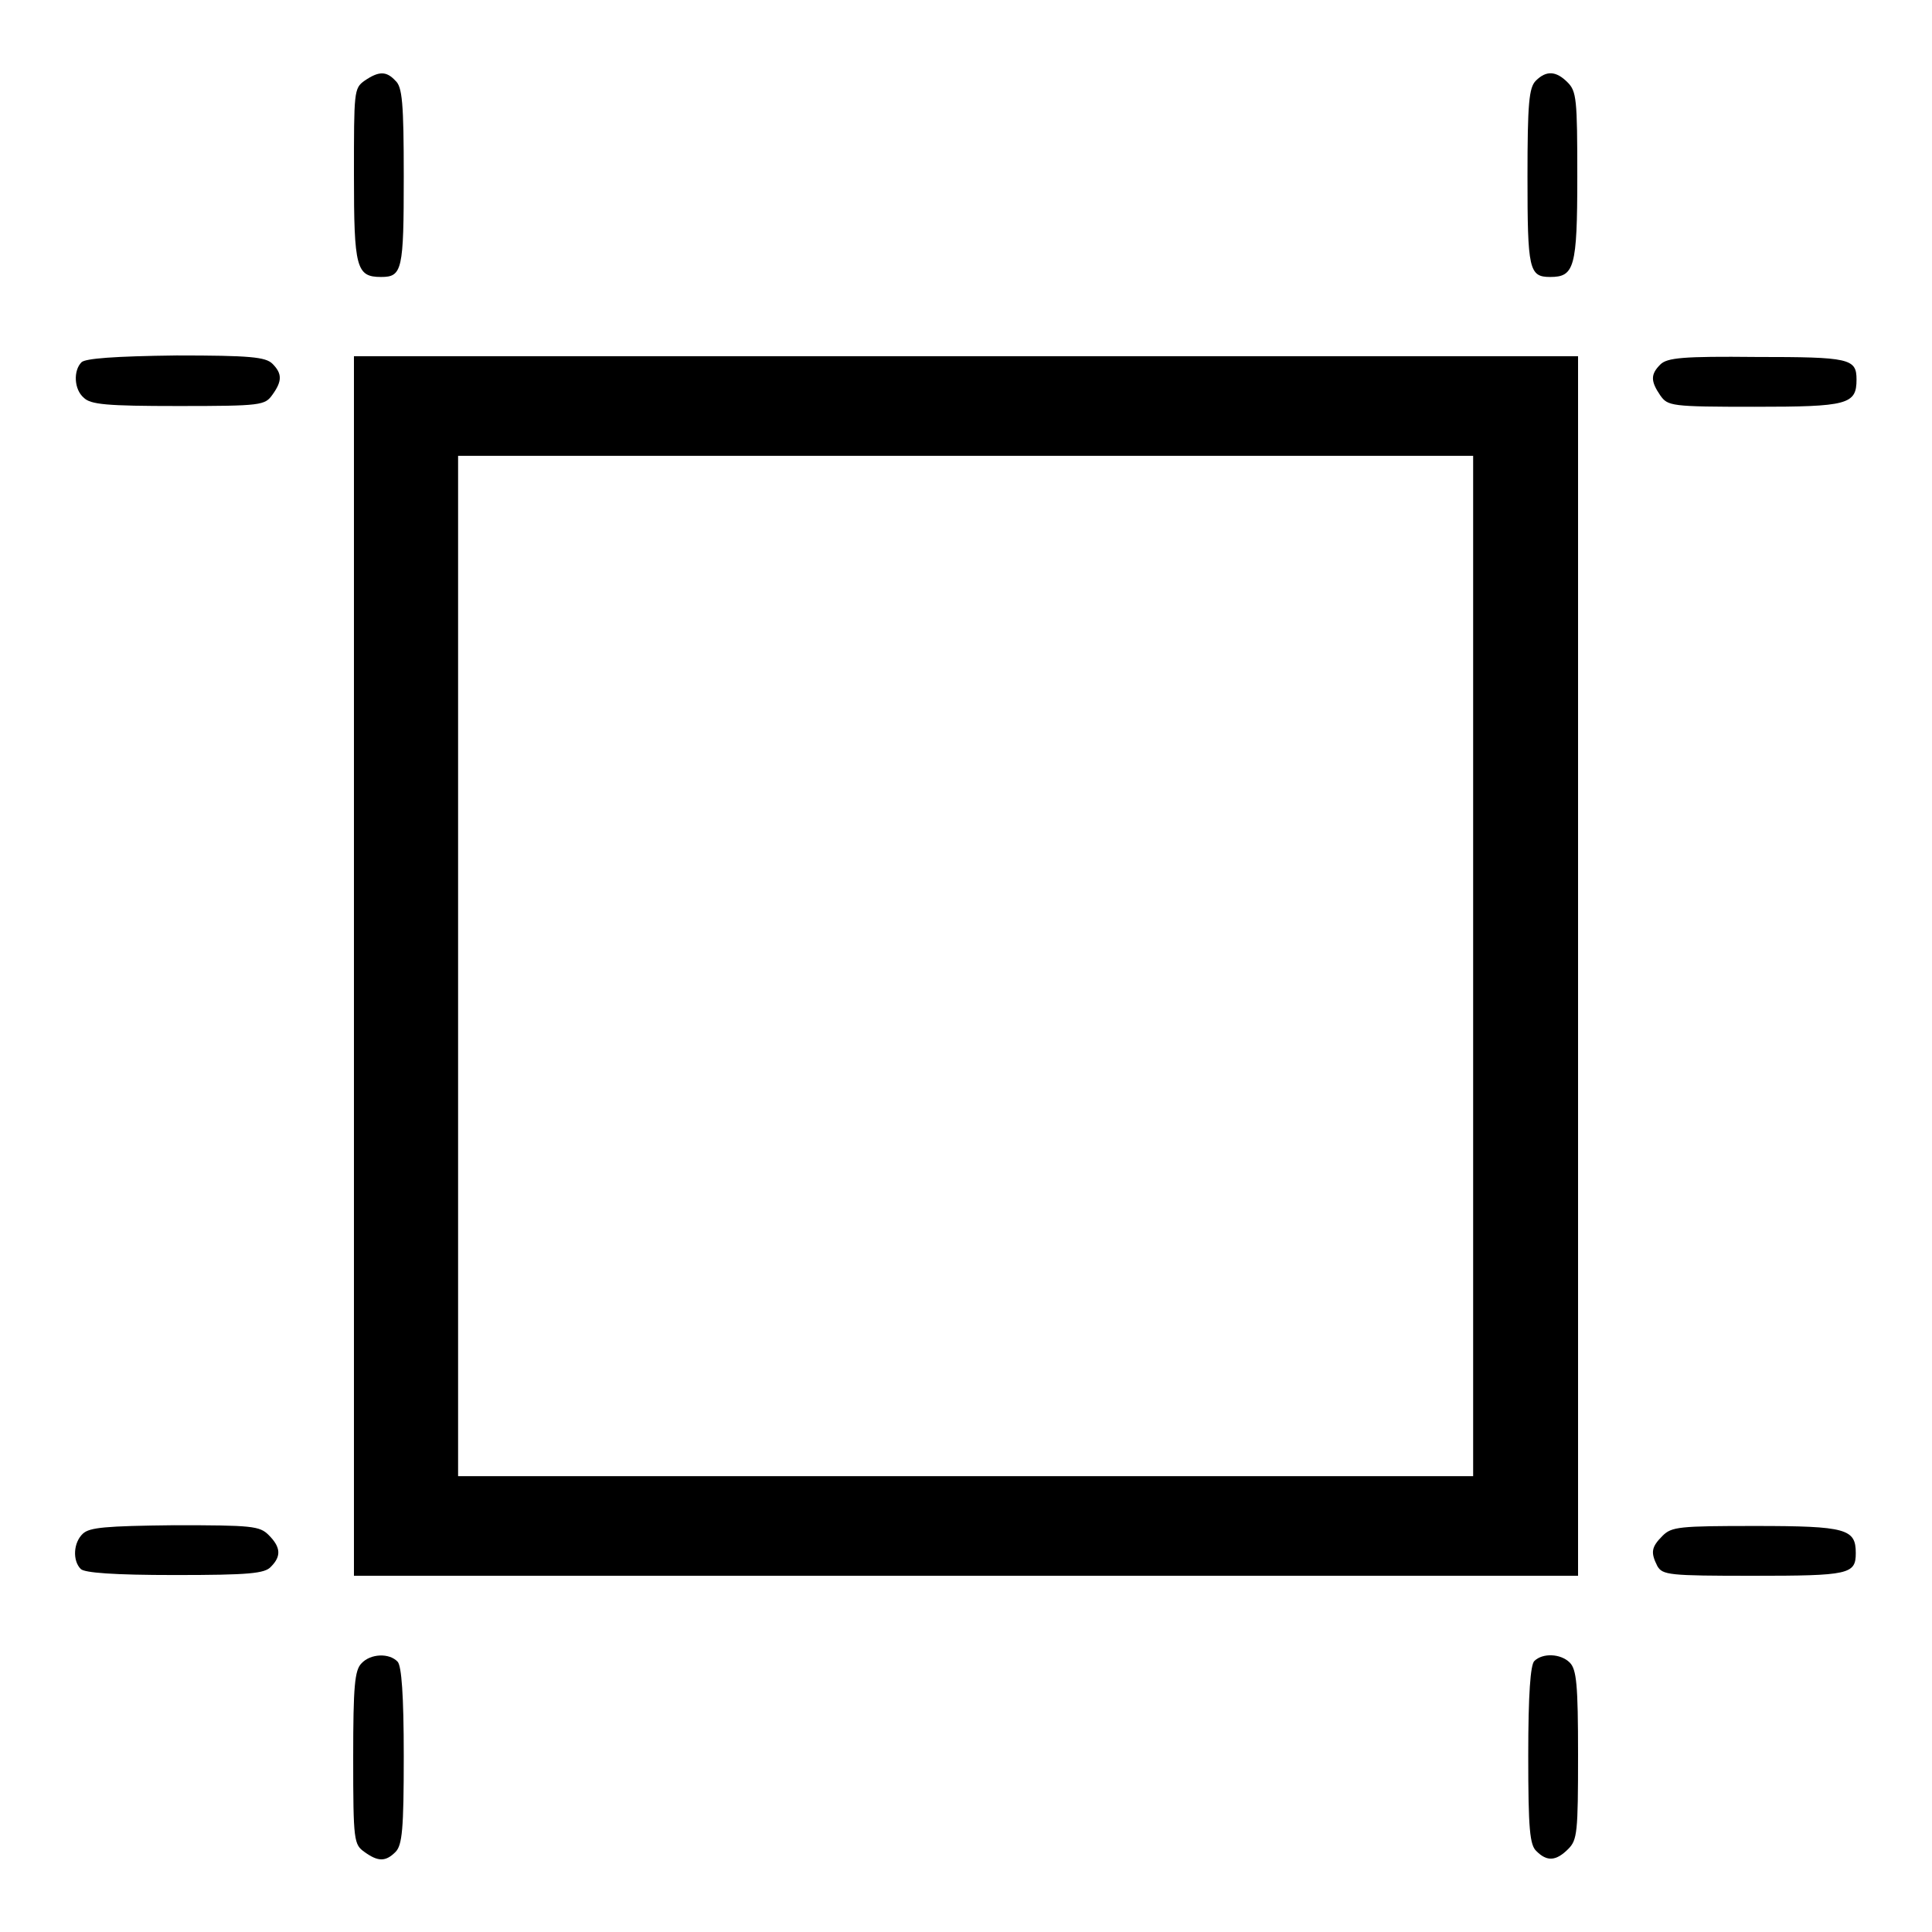 <?xml version="1.0" encoding="utf-8"?>
<!-- Svg Vector Icons : http://www.onlinewebfonts.com/icon -->
<!DOCTYPE svg PUBLIC "-//W3C//DTD SVG 1.1//EN" "http://www.w3.org/Graphics/SVG/1.1/DTD/svg11.dtd">
<svg version="1.1" xmlns="http://www.w3.org/2000/svg" xmlns:xlink="http://www.w3.org/1999/xlink" x="0px" y="0px" viewBox="0 0 256 256" enable-background="new 0 0 256 256" xml:space="preserve">
<g><g><g><path fill="#000000" d="M48.3,10.7c-1.4,1-1.4,1.4-1.4,12.5c0,12.3,0.3,13.5,3.6,13.5c2.8,0,3-0.9,3-13.3c0-9.8-0.2-11.9-1.1-12.7C51.2,9.4,50.2,9.4,48.3,10.7z"/><path fill="#000000" d="M203.5,10.7c-0.9,0.9-1.1,3-1.1,12.7c0,12.3,0.2,13.3,3,13.3c3.2,0,3.6-1.2,3.6-13.3c0-10.3-0.1-11.3-1.3-12.5C206.2,9.4,204.9,9.3,203.5,10.7z"/><path fill="#000000" d="M10.8,48c-1.1,1.1-1,3.6,0.3,4.7c0.9,0.9,3,1.1,12.5,1.1c11.1,0,11.5-0.1,12.5-1.5c1.3-1.8,1.3-2.8,0-4.1c-0.9-0.9-3-1.1-12.7-1.1C15.1,47.2,11.3,47.5,10.8,48z"/><path fill="#000000" d="M46.9,128v80.8H128h81.1V128V47.2H128H46.9V128z M195.2,128v67.6H128H60.7V128V60.4H128h67.2L195.2,128L195.2,128z"/><path fill="#000000" d="M220,48.3c-1.3,1.3-1.3,2.2,0,4.1c1,1.4,1.4,1.5,12.5,1.5c12.3,0,13.5-0.3,13.5-3.6c0-2.8-0.9-3-13.3-3C223,47.2,220.9,47.4,220,48.3z"/><path fill="#000000" d="M11,203.2c-1.3,1.2-1.4,3.6-0.3,4.7c0.5,0.5,4.3,0.8,12.5,0.8c9.8,0,11.9-0.2,12.7-1.1c1.4-1.4,1.3-2.6-0.3-4.2c-1.2-1.2-2.2-1.3-12.5-1.3C13.9,202.2,11.9,202.4,11,203.2z"/><path fill="#000000" d="M220.3,203.5c-1.5,1.5-1.6,2.2-0.7,4c0.7,1.2,1.5,1.3,12.7,1.3c12.7,0,13.6-0.2,13.6-3c0-3.2-1.2-3.6-13.3-3.6C222.5,202.2,221.5,202.3,220.3,203.5z"/><path fill="#000000" d="M47.9,220.4c-0.9,0.9-1.1,3-1.1,12.5c0,11.1,0.1,11.5,1.5,12.5c1.8,1.3,2.8,1.3,4.1,0c0.9-0.9,1.1-3,1.1-12.7c0-8.2-0.3-11.9-0.8-12.5C51.6,219,49.1,219.1,47.9,220.4z"/><path fill="#000000" d="M203.3,220.1c-0.5,0.5-0.8,4.3-0.8,12.5c0,9.8,0.2,11.9,1.1,12.7c1.4,1.4,2.6,1.3,4.2-0.3c1.2-1.2,1.3-2.2,1.3-12.5c0-9.3-0.2-11.3-1.1-12.2C206.8,219.1,204.4,219,203.3,220.1z"/></g></g></g>
</svg>